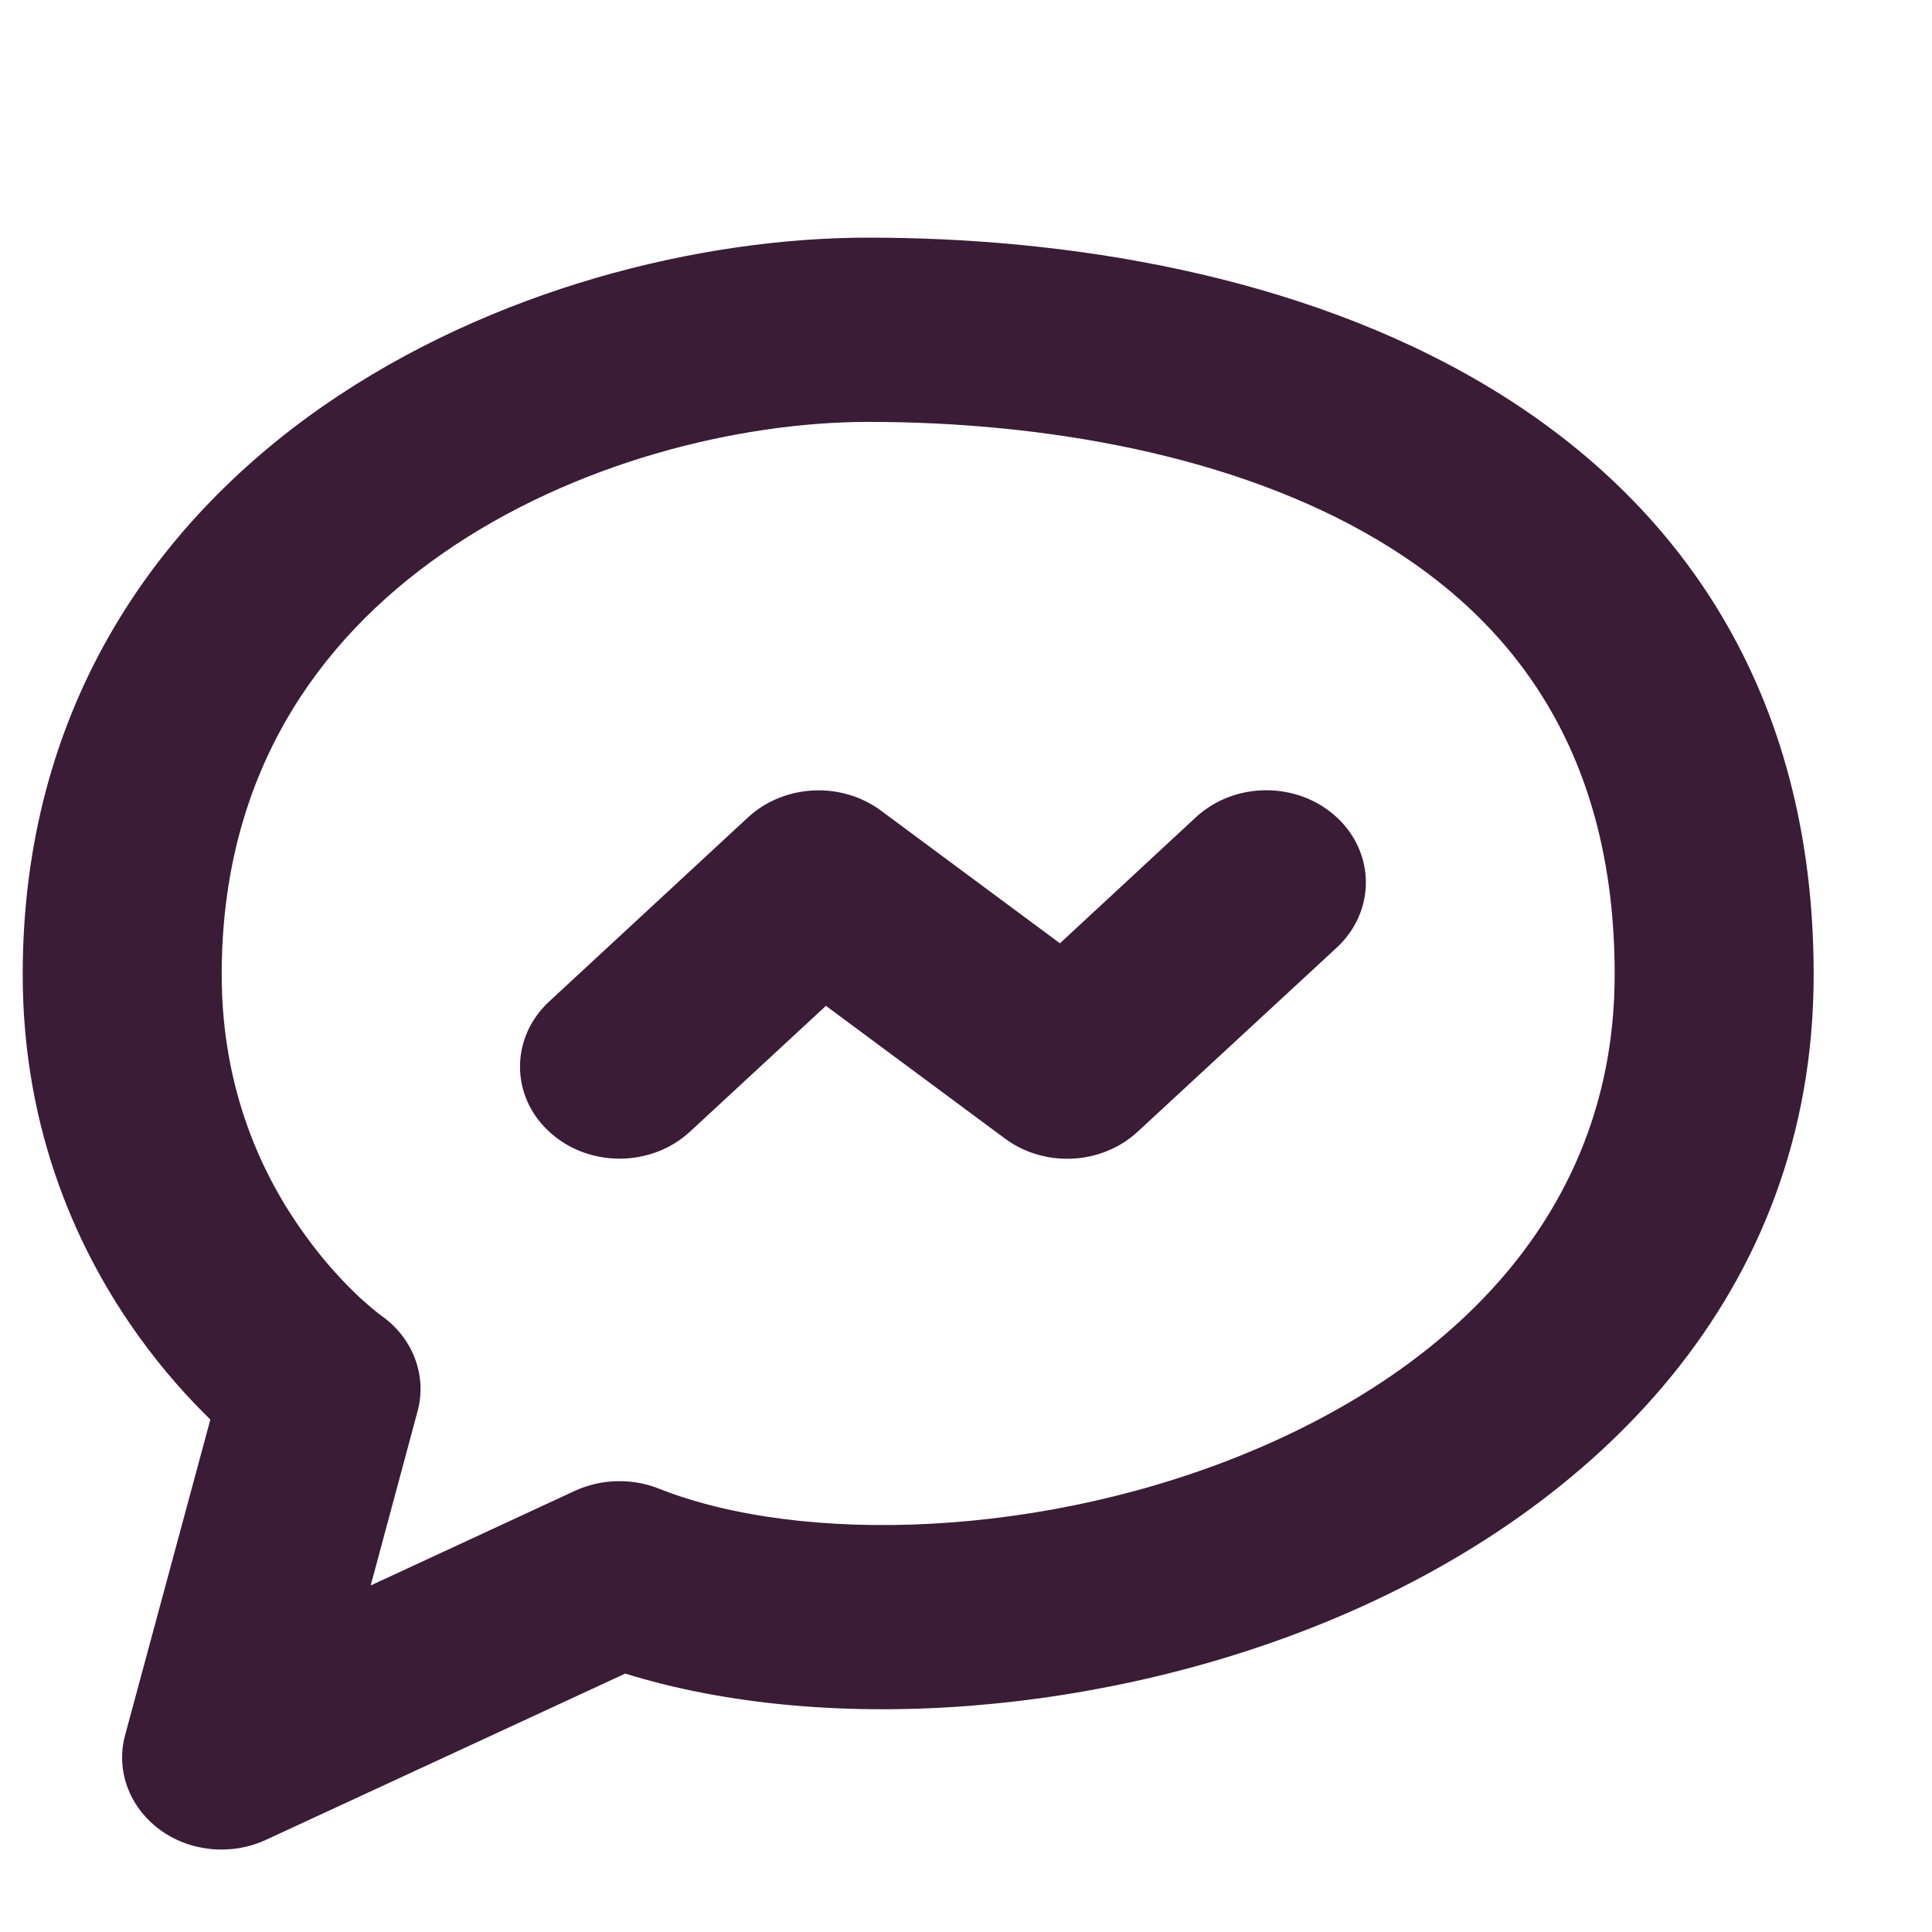 <svg width="8" height="8" viewBox="0 0 8 8" fill="none" xmlns="http://www.w3.org/2000/svg">
<path fill-rule="evenodd" clip-rule="evenodd" d="M3.596 0.984C2.898 0.984 2.037 1.197 1.34 1.68C0.629 2.174 0.094 2.95 0.094 4.035C0.094 4.697 0.333 5.198 0.575 5.534C0.679 5.679 0.784 5.793 0.871 5.878L0.518 7.185C0.479 7.329 0.534 7.481 0.66 7.575C0.785 7.668 0.958 7.685 1.102 7.618L2.589 6.93C3.431 7.191 4.585 7.102 5.544 6.694C6.596 6.247 7.51 5.371 7.51 4.035C7.51 2.855 6.947 2.067 6.148 1.593C5.375 1.134 4.412 0.984 3.596 0.984ZM1.729 5.844C1.769 5.696 1.71 5.54 1.579 5.448L1.578 5.447C1.575 5.445 1.57 5.441 1.562 5.435C1.547 5.423 1.523 5.403 1.492 5.375C1.431 5.318 1.346 5.23 1.261 5.111C1.09 4.875 0.918 4.518 0.918 4.035C0.918 3.214 1.31 2.655 1.834 2.291C2.373 1.916 3.057 1.747 3.596 1.747C4.324 1.747 5.112 1.884 5.703 2.235C6.27 2.571 6.686 3.119 6.686 4.035C6.686 4.988 6.054 5.638 5.2 6.001C4.327 6.372 3.318 6.398 2.728 6.164C2.617 6.12 2.49 6.123 2.381 6.173L1.535 6.565L1.729 5.844ZM3.647 3.356C3.483 3.235 3.247 3.247 3.098 3.384L2.274 4.147C2.113 4.296 2.113 4.538 2.274 4.686C2.435 4.835 2.696 4.835 2.857 4.686L3.42 4.165L4.162 4.715C4.326 4.836 4.562 4.824 4.711 4.686L5.535 3.924C5.696 3.775 5.696 3.533 5.535 3.384C5.374 3.235 5.113 3.235 4.952 3.384L4.389 3.906L3.647 3.356Z" fill="#3A1C36"/>
</svg>
